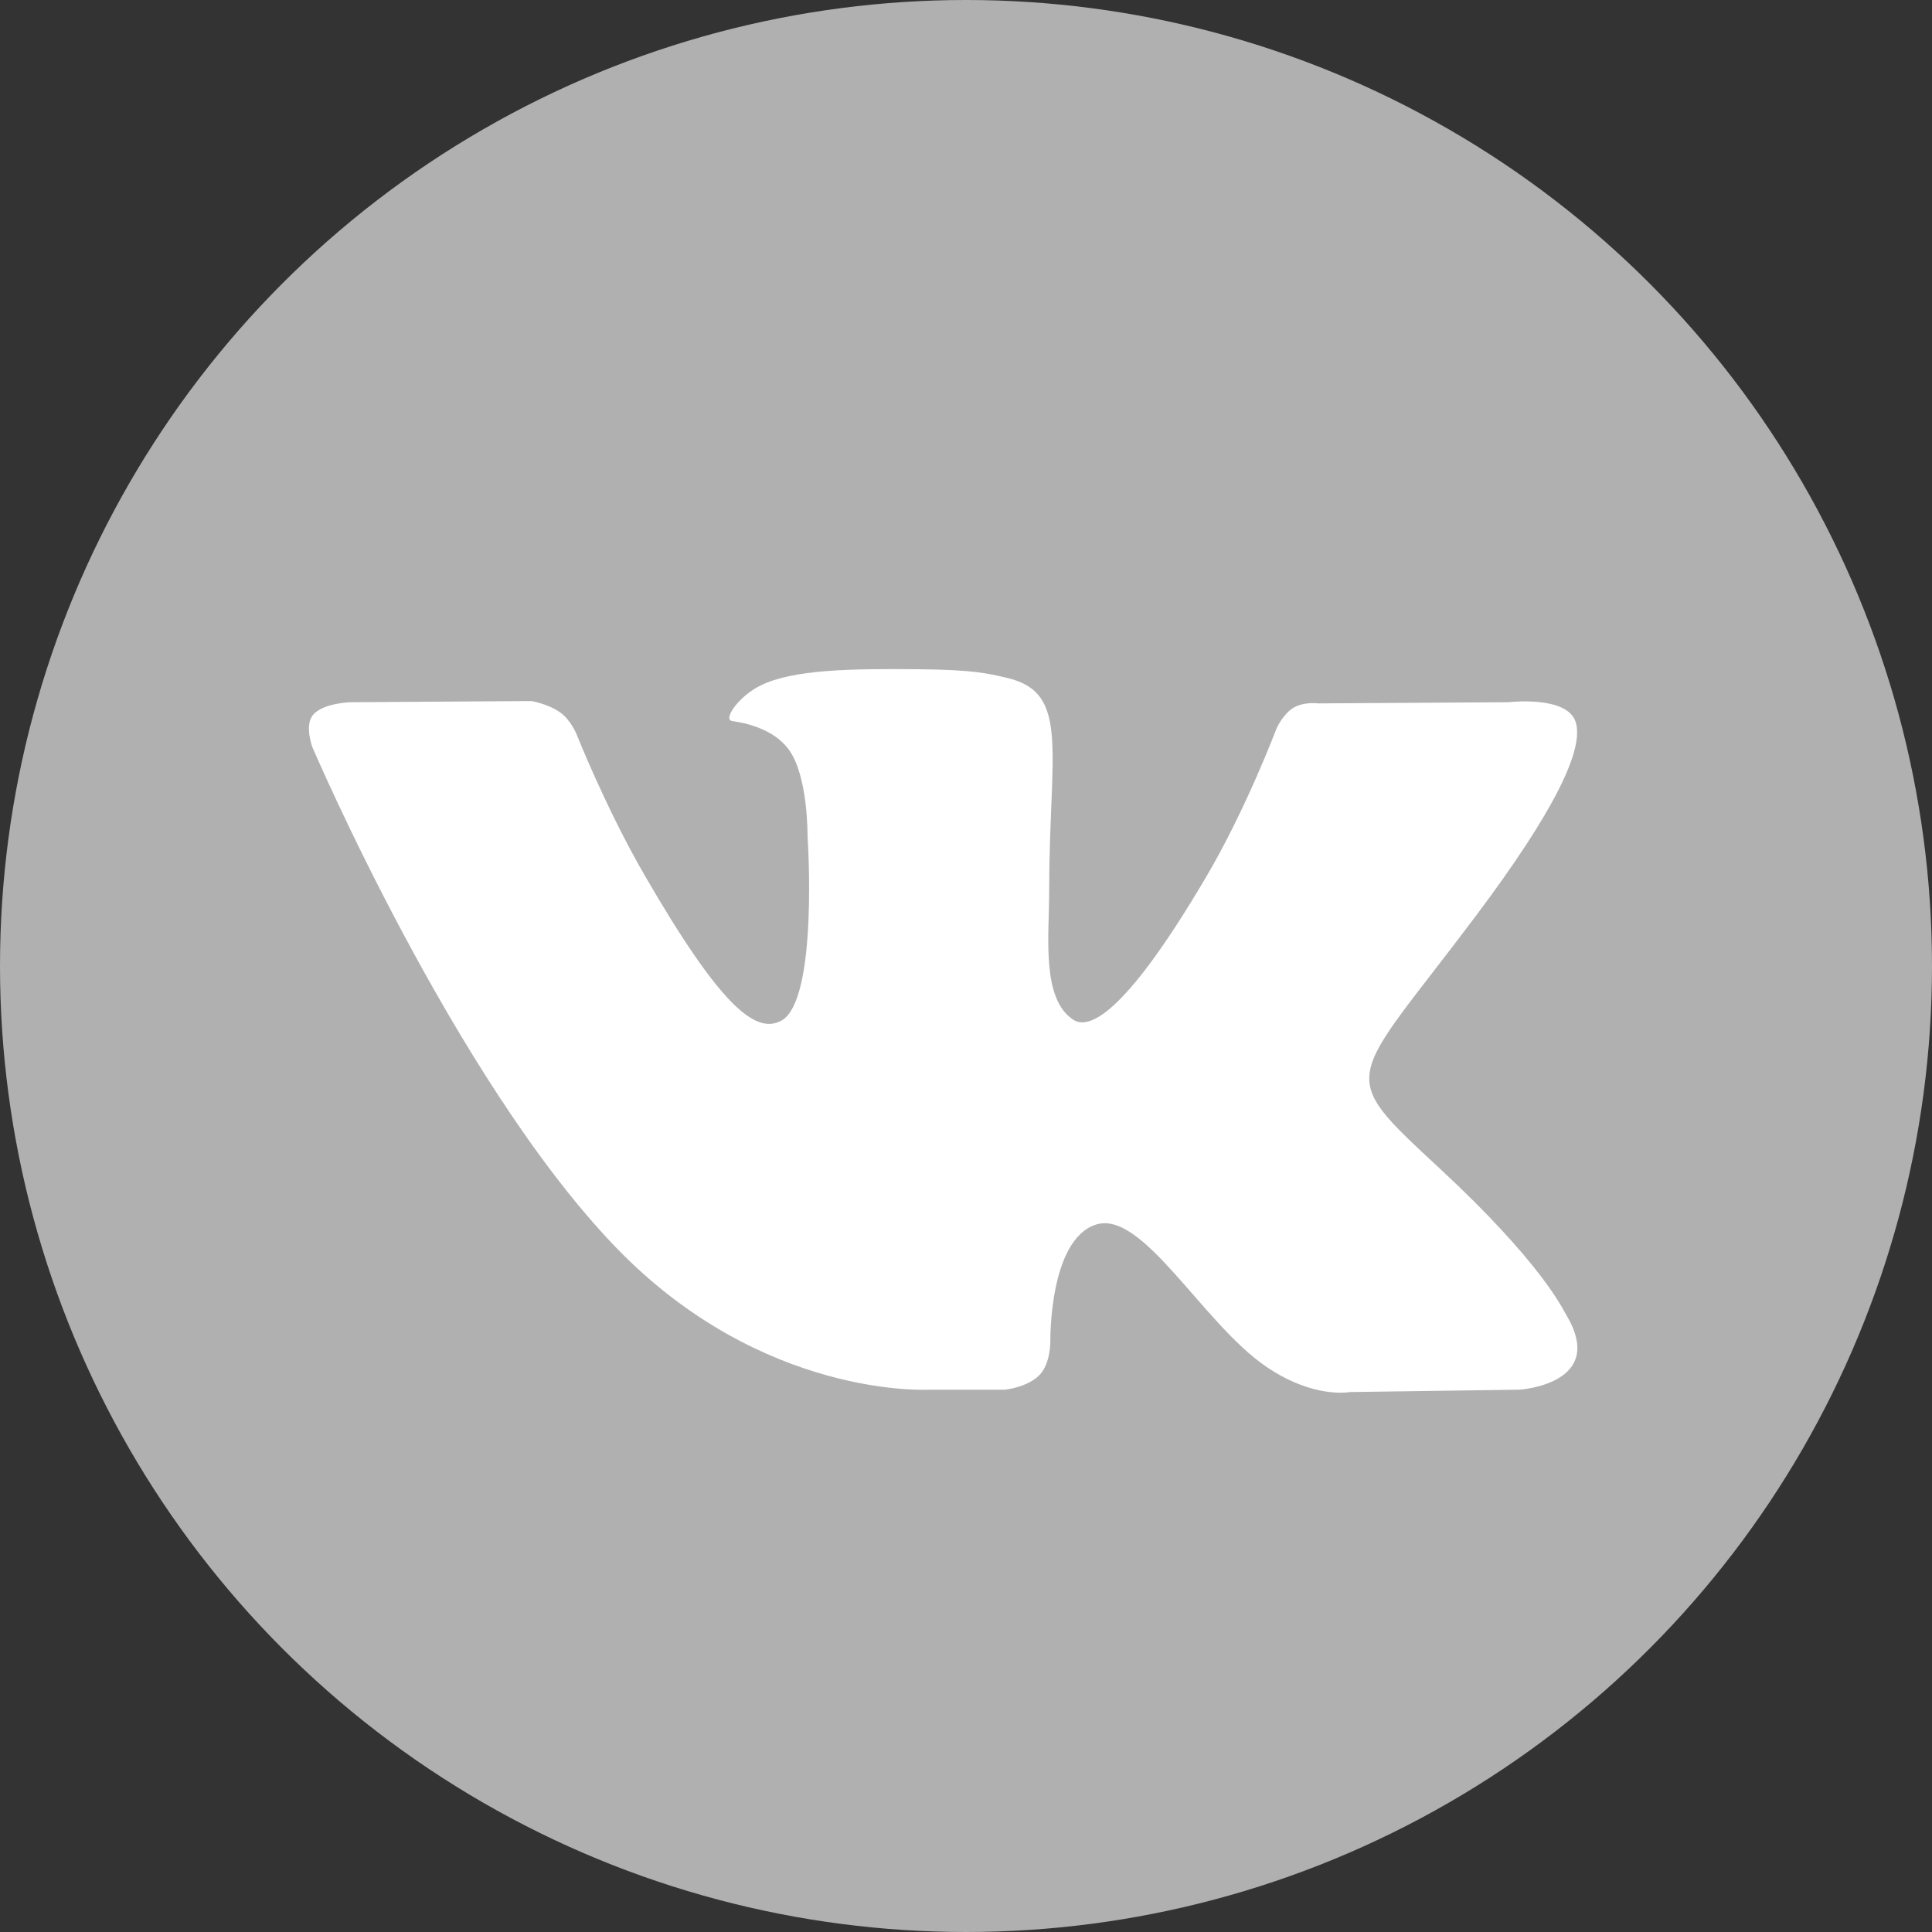 <?xml version="1.0" encoding="UTF-8"?> <!-- Creator: CorelDRAW X6 --> <svg xmlns="http://www.w3.org/2000/svg" xmlns:xlink="http://www.w3.org/1999/xlink" xml:space="preserve" width="145.719mm" height="145.719mm" style="shape-rendering:geometricPrecision; text-rendering:geometricPrecision; image-rendering:optimizeQuality; fill-rule:evenodd; clip-rule:evenodd" viewBox="0 0 1008509 1008509"><rect x="0" y="0" width="1008509" height="1008509" fill="#333333" stroke="none"/> <defs> <style type="text/css"> <![CDATA[ .fil0 {fill:#B0B0B0} .fil1 {fill:white} ]]> </style> </defs> <g id="Слой_x0020_1">  <g id="_1294232624"> <circle id="XMLID_11_" class="fil0" cx="504254" cy="504254" r="504254"></circle> <path class="fil1" d="M485207 725415l39578 0c0,0 11955,-1312 18058,-7892 5618,-6040 5439,-17384 5439,-17384 0,0 -774,-53106 23874,-60927 24297,-7703 55497,51327 88567,74024 25006,17177 44009,13411 44009,13411l88423 -1231c0,0 46257,-2850 24324,-39218 -1797,-2976 -12773,-26904 -65744,-76073 -55443,-51460 -48018,-43137 18768,-132153 40675,-54212 56936,-87308 51858,-101484 -4846,-13501 -34761,-9933 -34761,-9933l-99560 620c0,0 -7380,-1007 -12854,2266 -5349,3208 -8790,10687 -8790,10687 0,0 -15758,41951 -36774,77628 -44333,75281 -62058,79254 -69303,74579 -16855,-10894 -12648,-43765 -12648,-67119 0,-72953 11066,-103371 -21546,-111246 -10823,-2616 -18787,-4341 -46463,-4620 -35524,-368 -65591,108 -82616,8450 -11326,5545 -20063,17905 -14742,18615 6580,881 21484,4018 29385,14777 10202,13879 9843,45053 9843,45053 0,0 5861,85879 -13690,96549 -13420,7316 -31829,-7623 -71353,-75920 -20252,-34985 -35542,-73655 -35542,-73655 0,0 -2948,-7226 -8207,-11092 -6382,-4683 -15298,-6175 -15298,-6175l-94608 620c0,0 -14202,396 -19416,6571 -4638,5491 -368,16853 -368,16853 0,0 74068,173287 157933,260613 76898,80065 164224,74806 164224,74806l0 0z"></path> </g> </g> </svg> 